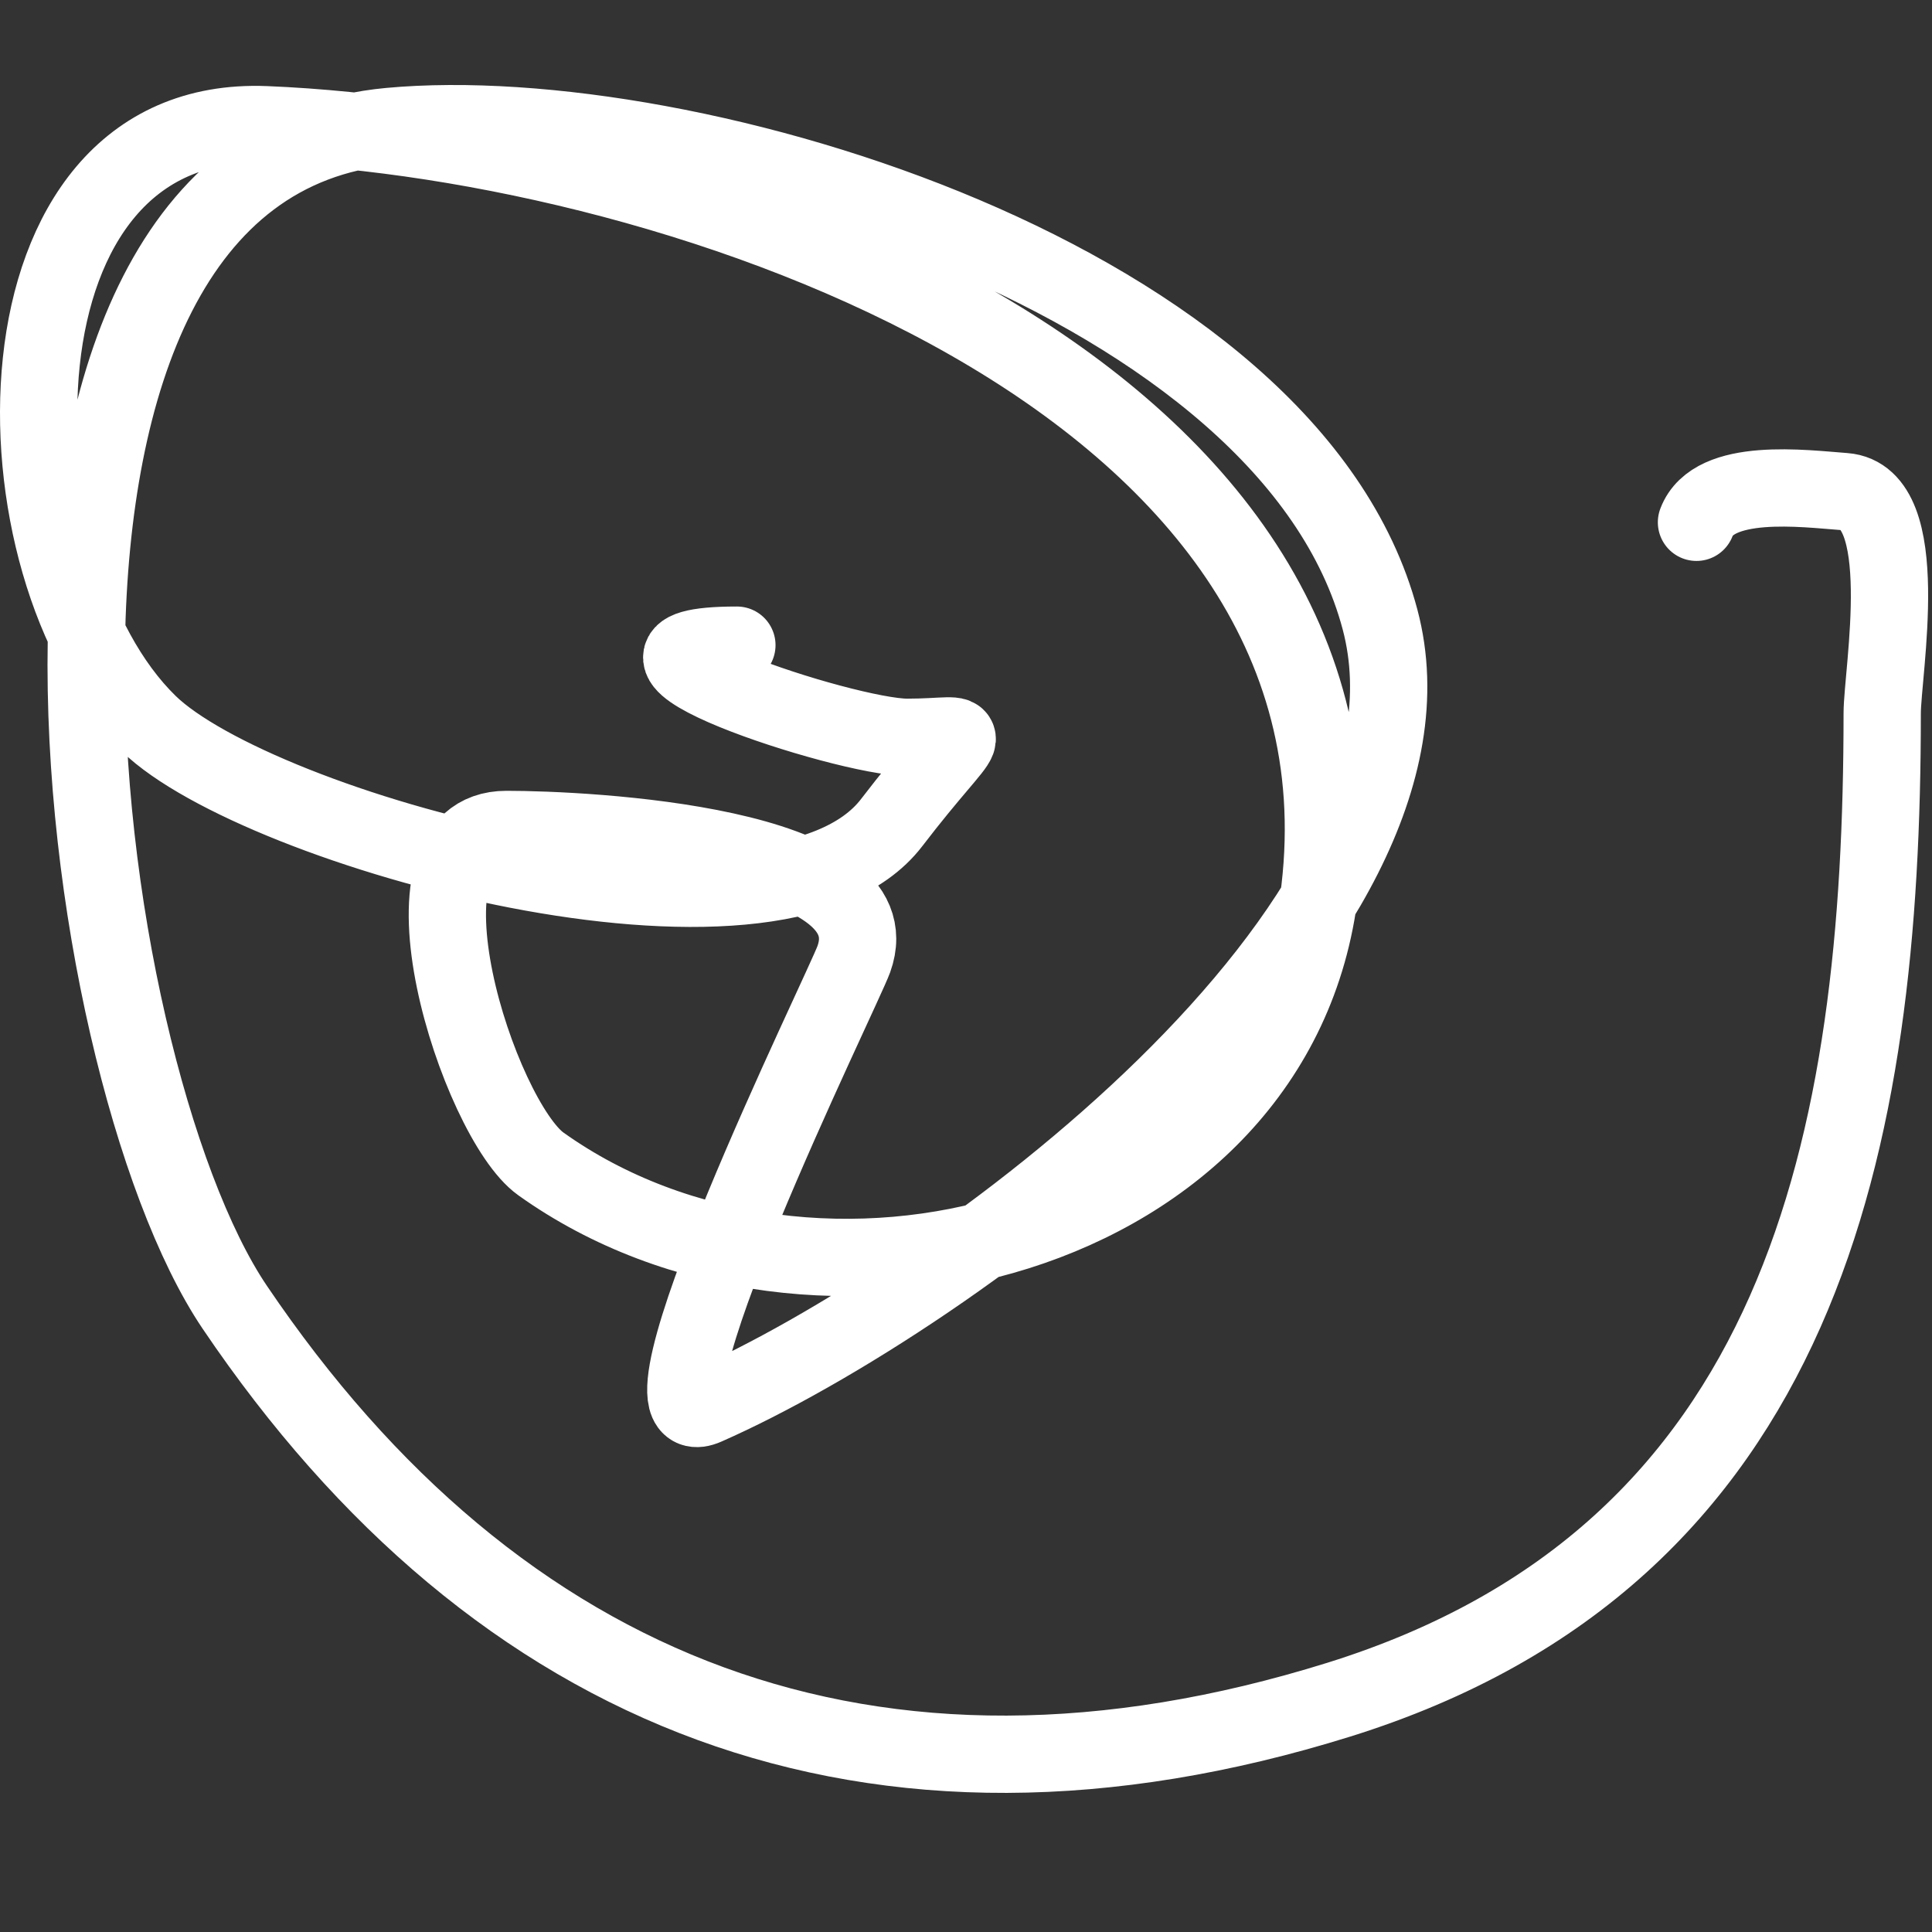 <svg width="250" height="250" viewBox="0 0 250 250" fill="none" xmlns="http://www.w3.org/2000/svg">
<rect x="0" y="0" width="250" height="250" fill="#333333" stroke="none"/>
<g clip-path="url(#clip0_2106_9)">
<path d="M219.523 67.586C221.757 61.674 233.477 63.23 238.661 63.611C247.688 64.275 243.556 86.971 243.556 92.315C243.556 147.411 233.493 201.148 173.238 219.938C113.021 238.716 64.359 219.459 30.375 169.154C9.095 137.655 -6.22 21.586 50.402 16.36C89.345 12.765 166.929 36.246 178.578 80.171C189.063 119.704 123.129 167.945 91.347 181.96C80.062 186.937 109.023 128.171 110.485 124.111C115.843 109.223 75.748 107.33 65.534 107.33C49.794 107.33 61.959 144.873 69.985 150.607C105.249 175.8 165.495 160.587 170.79 115.058C178.472 48.999 87.827 18.304 34.38 16.139C-2.142 14.66 -1.475 73.458 19.248 93.64C33.286 107.311 100.314 126.117 115.38 106.447C125.743 92.917 126.853 95.406 117.383 95.406C109.349 95.406 73.062 83.483 95.353 83.483" stroke="white" stroke-width="10" stroke-linecap="round"/>
</g>
<defs>
<clipPath id="clip0_2106_9">
<rect width="9236" height="8387" fill="white" transform="translate(-3764 -609)"/>
</clipPath>
</defs>
</svg>
